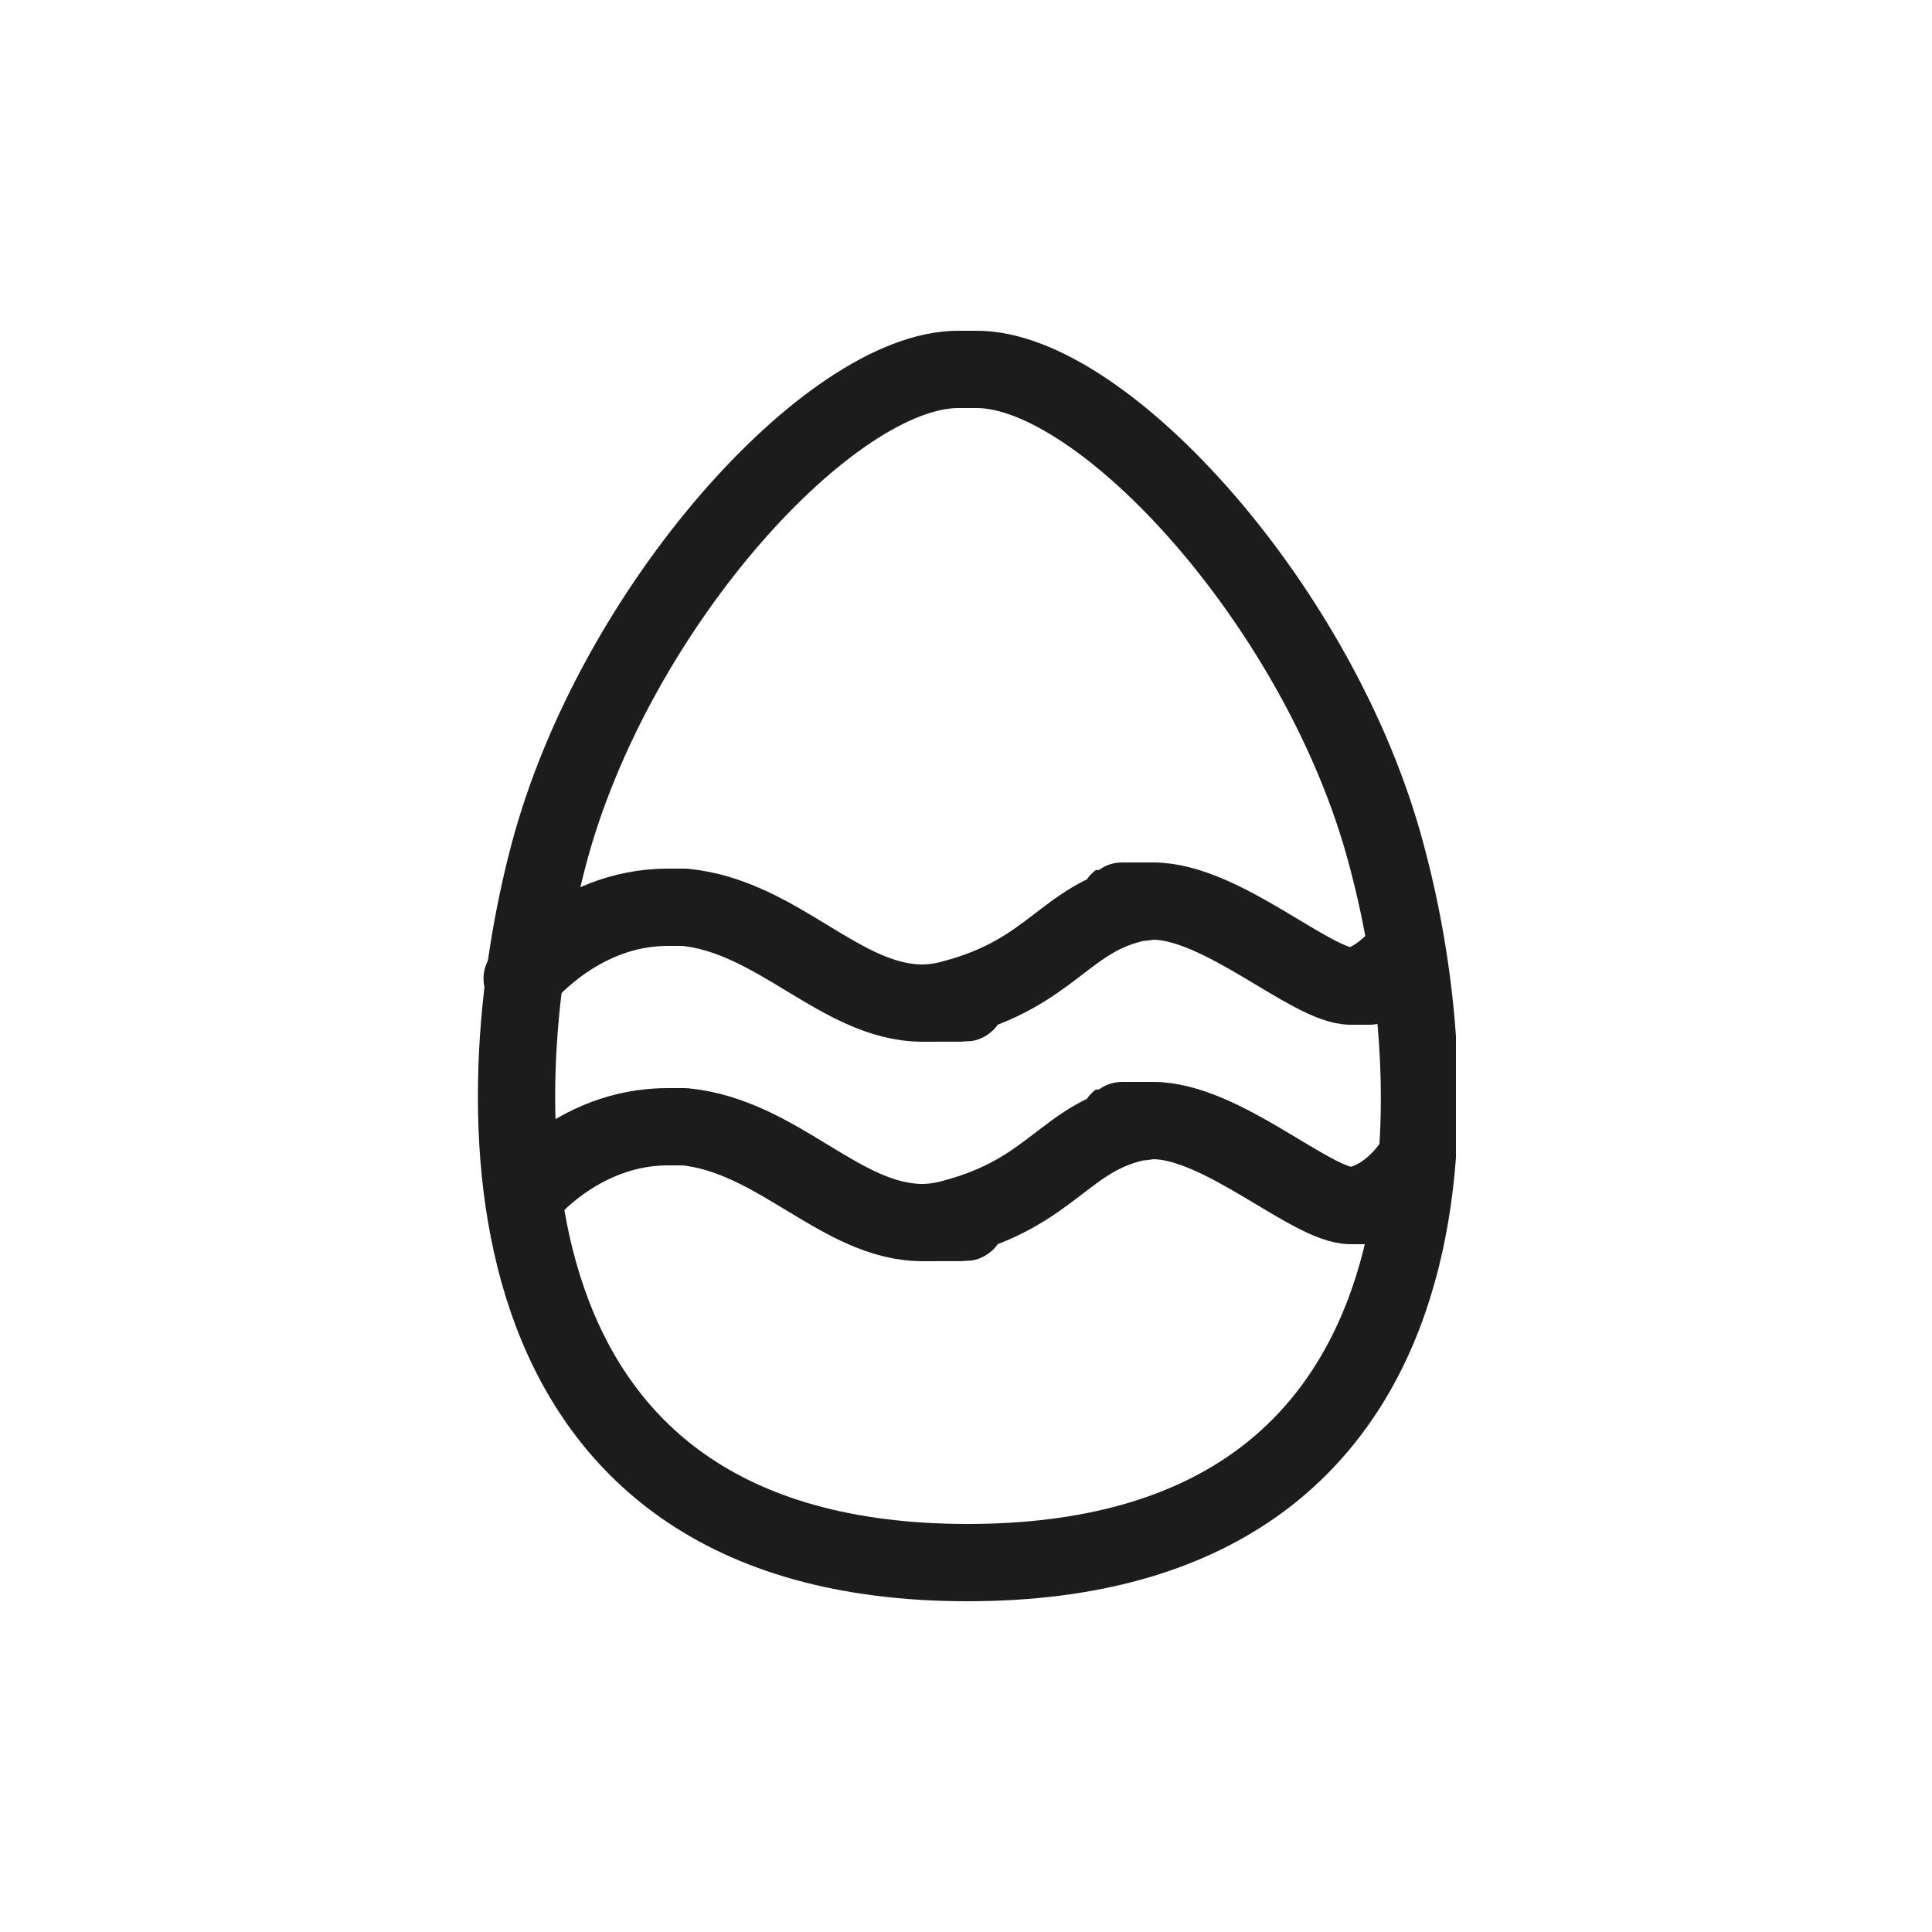 <svg viewBox="0 0 125 125" version="1.1" xmlns:xlink="http://www.w3.org/1999/xlink" xmlns="http://www.w3.org/2000/svg" id="Ebene_1">
  
  <defs>
    <style>
      .st0, .st1 {
        fill: none;
      }

      .st1 {
        stroke: #1c1c1c;
        stroke-linecap: round;
        stroke-linejoin: round;
        stroke-width: 5px;
      }

      .st2 {
        clip-path: url(#clippath);
      }
    </style>
    <clipPath id="clippath">
      <rect height="82.3" width="63.5" y="21.4" x="30.7" class="st0"></rect>
    </clipPath>
  </defs>
  <g class="st2">
    <path d="M89.7,55.3c-4.2-15.9-18.3-31.4-26.5-31.4h-1.2c-8.3,0-22.3,15.5-26.5,31.4-4.2,15.9-5,45.8,27.1,45.8h0s0,0,0,0h0c32.2,0,31.4-29.9,27.1-45.8Z" class="st1"></path>
    <path d="M43.2,72.9c.4,0,.7,0,1.1,0,6,.6,10.1,6.2,15.4,6.2s1.3,0,2-.3c6.4-1.7,7.2-5.2,11.9-6.2.3,0,.7-.1,1-.1,4.4,0,10.2,5.5,12.8,5.5s.2,0,.2,0c2.5-.4,4-3,4-3,0,0-1.5,2.6-4,3,0,0-.2,0-.2,0-2.5,0-8.3-5.5-12.8-5.5s-.7,0-1,.1c-4.7,1-5.5,4.5-11.9,6.2-.7.2-1.4.3-2,.3-5.3,0-9.3-5.6-15.4-6.2-.4,0-.8,0-1.1,0-4.5,0-7.8,2.8-9.1,4.3-.5.5,3-4.3,9.1-4.3ZM43.2,58.7c.4,0,.7,0,1.1,0,6,.6,10.1,6.2,15.4,6.2s1.3,0,2-.3c6.4-1.7,7.2-5.2,11.9-6.2.3,0,.7-.1,1-.1,4.4,0,10.2,5.5,12.8,5.5s.2,0,.2,0c1.8-.3,2.9-1.6,3.3-2.3.2-.3-1.5,2-3.3,2.3,0,0-.2,0-.2,0-2.5,0-8.3-5.5-12.8-5.5s-.7,0-1,.1c-4.7,1-5.5,4.5-11.9,6.2-.7.2-1.4.3-2,.3-5.3,0-9.3-5.6-15.4-6.2-.4,0-.8,0-1.1,0-4.9,0-8.3,3.3-9.4,4.6-.3.3,3.3-4.6,9.4-4.6Z" class="st1"></path>
  </g>
</svg>